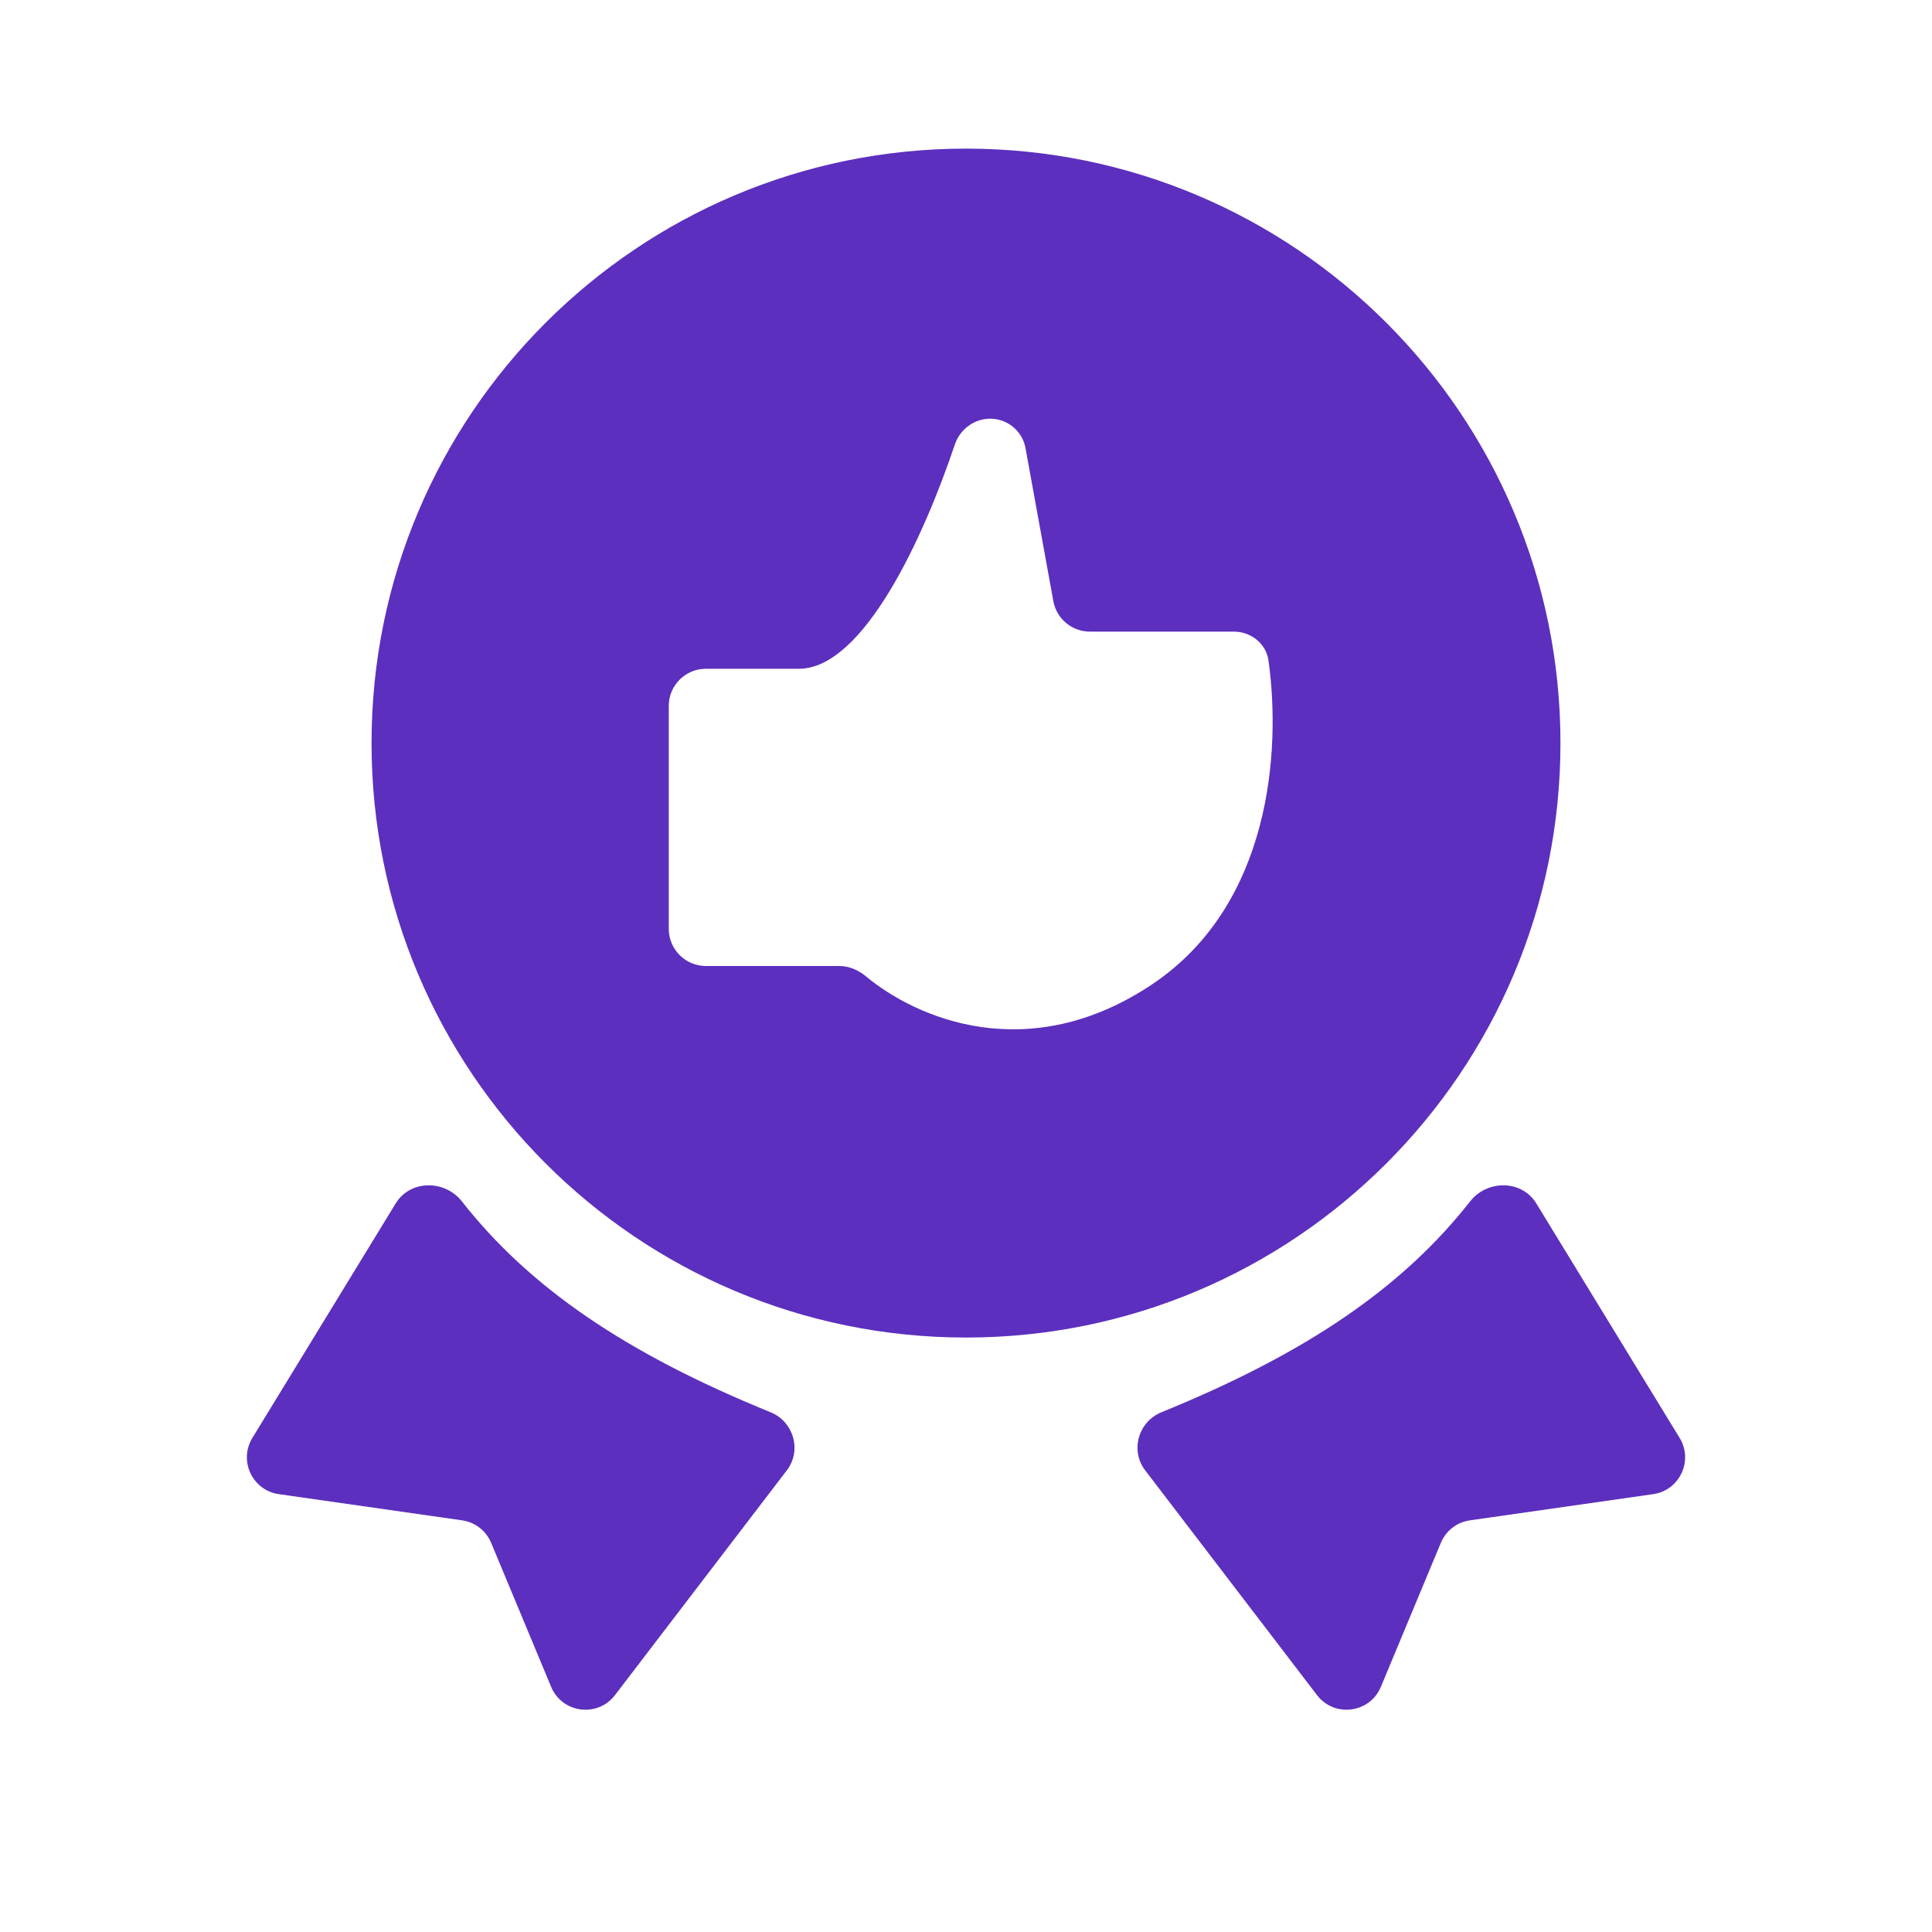 <svg width="52" height="52" viewBox="0 0 52 52" fill="none" xmlns="http://www.w3.org/2000/svg">
<path fill-rule="evenodd" clip-rule="evenodd" d="M26 36C34.837 36 42 28.837 42 20C42 11.163 34.837 4 26 4C17.163 4 10 11.163 10 20C10 28.837 17.163 36 26 36ZM25.7 11.963C24.876 14.42 23.252 18 21.5 18H19C18.447 18 18 18.448 18 19V25C18 25.552 18.448 26 19 26H22.586C22.851 26 23.102 26.108 23.306 26.278C24.667 27.409 27.677 28.715 31 26.5C34.216 24.356 34.479 20.19 34.142 17.781C34.078 17.32 33.67 17 33.205 17H29.335C28.851 17 28.437 16.654 28.351 16.179L27.602 12.063C27.539 11.716 27.292 11.431 26.957 11.319C26.436 11.145 25.875 11.442 25.7 11.963Z" fill="#5C2FBE"/>
<path d="M6.792 38.703L10.651 32.389C11.04 31.753 11.97 31.748 12.431 32.335C14.239 34.637 16.807 36.411 20.738 38.01C21.361 38.263 21.587 39.04 21.178 39.574L16.552 45.625C16.084 46.236 15.13 46.112 14.834 45.402L13.219 41.525C13.083 41.199 12.786 40.969 12.437 40.92L7.504 40.215C6.793 40.113 6.418 39.317 6.792 38.703Z" fill="#5C2FBE"/>
<path d="M45.208 38.703L41.349 32.389C40.96 31.753 40.03 31.748 39.569 32.335C37.761 34.637 35.193 36.411 31.262 38.01C30.639 38.263 30.413 39.04 30.822 39.574L35.448 45.625C35.916 46.236 36.87 46.112 37.166 45.402L38.781 41.525C38.917 41.199 39.214 40.969 39.563 40.92L44.496 40.215C45.207 40.113 45.582 39.317 45.208 38.703Z" fill="#5C2FBE"/>
</svg>
